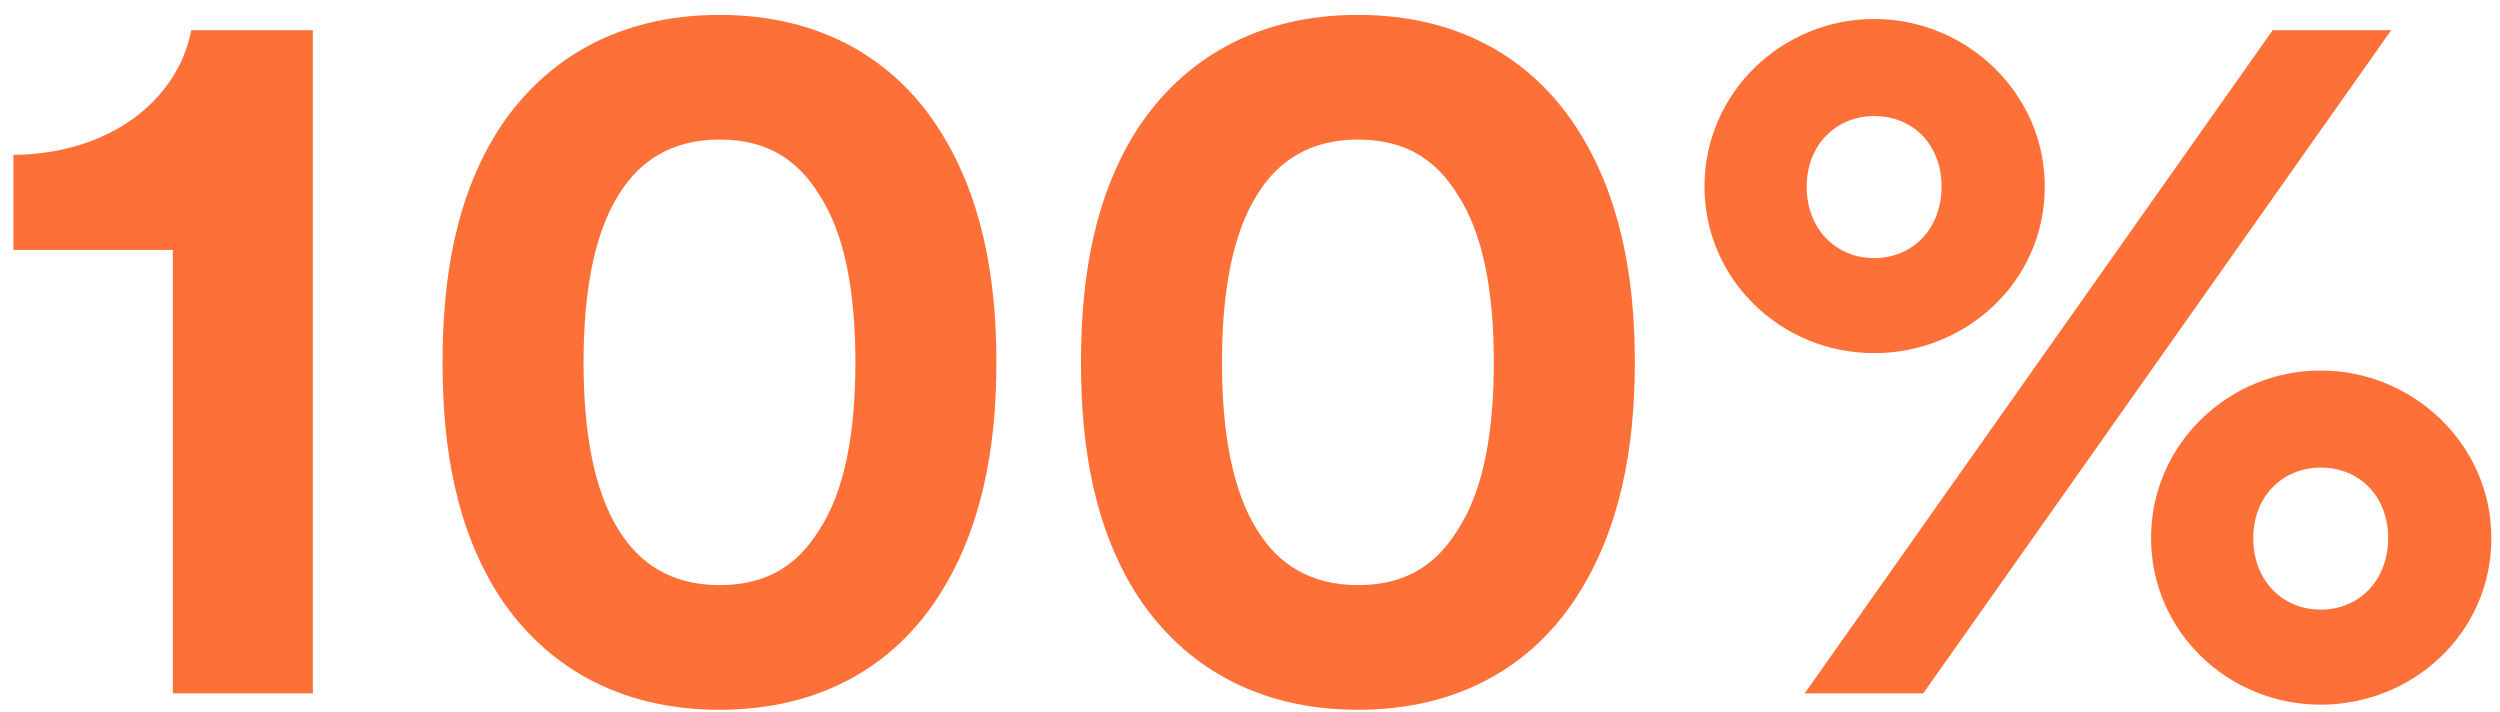 <svg width="137" height="39" viewBox="0 0 137 39" fill="none" xmlns="http://www.w3.org/2000/svg">
<path d="M17.144 38V1.656H10.48C9.752 5.464 6.056 8.432 0.736 8.488V13.696H9.472V38H17.144Z" fill="#FD7037"/>
<path d="M31.979 19.856C31.979 16.048 32.539 12.8 33.939 10.616C35.059 8.824 36.795 7.648 39.427 7.648C42.115 7.648 43.739 8.824 44.859 10.616C46.315 12.8 46.875 16.048 46.875 19.856C46.875 23.664 46.315 26.912 44.859 29.096C43.739 30.888 42.115 32.064 39.427 32.064C36.795 32.064 35.059 30.888 33.939 29.096C32.539 26.912 31.979 23.664 31.979 19.856ZM24.251 19.856C24.251 24.504 24.979 29.04 27.443 32.792C29.851 36.376 33.771 38.896 39.427 38.896C45.083 38.896 49.003 36.376 51.355 32.792C53.819 29.04 54.603 24.504 54.603 19.856C54.603 15.208 53.819 10.672 51.355 6.92C49.003 3.336 45.083 0.816 39.427 0.816C33.771 0.816 29.851 3.336 27.443 6.92C24.979 10.672 24.251 15.208 24.251 19.856Z" fill="#FD7037"/>
<path d="M66.965 19.856C66.965 16.048 67.525 12.8 68.925 10.616C70.045 8.824 71.781 7.648 74.413 7.648C77.101 7.648 78.725 8.824 79.845 10.616C81.301 12.8 81.861 16.048 81.861 19.856C81.861 23.664 81.301 26.912 79.845 29.096C78.725 30.888 77.101 32.064 74.413 32.064C71.781 32.064 70.045 30.888 68.925 29.096C67.525 26.912 66.965 23.664 66.965 19.856ZM59.237 19.856C59.237 24.504 59.965 29.04 62.429 32.792C64.837 36.376 68.757 38.896 74.413 38.896C80.069 38.896 83.989 36.376 86.341 32.792C88.805 29.04 89.589 24.504 89.589 19.856C89.589 15.208 88.805 10.672 86.341 6.92C83.989 3.336 80.069 0.816 74.413 0.816C68.757 0.816 64.837 3.336 62.429 6.92C59.965 10.672 59.237 15.208 59.237 19.856Z" fill="#FD7037"/>
<path d="M99.006 10.224C99.006 7.928 100.63 6.36 102.702 6.36C104.83 6.36 106.398 7.928 106.398 10.224C106.398 12.52 104.83 14.144 102.702 14.144C100.63 14.144 99.006 12.576 99.006 10.224ZM93.406 10.224C93.406 15.32 97.606 19.352 102.702 19.352C107.742 19.352 112.054 15.432 112.054 10.224C112.054 5.072 107.742 1.04 102.702 1.04C97.662 1.04 93.406 5.072 93.406 10.224ZM123.478 29.488C123.478 27.192 125.102 25.624 127.174 25.624C129.302 25.624 130.87 27.192 130.87 29.488C130.87 31.784 129.302 33.408 127.174 33.408C125.102 33.408 123.478 31.84 123.478 29.488ZM117.878 29.488C117.878 34.584 122.078 38.616 127.174 38.616C132.214 38.616 136.526 34.696 136.526 29.488C136.526 24.336 132.214 20.304 127.174 20.304C122.134 20.304 117.878 24.336 117.878 29.488ZM105.39 38L131.038 1.656H124.542L98.894 38H105.39Z" fill="#FD7037"/>
</svg>
